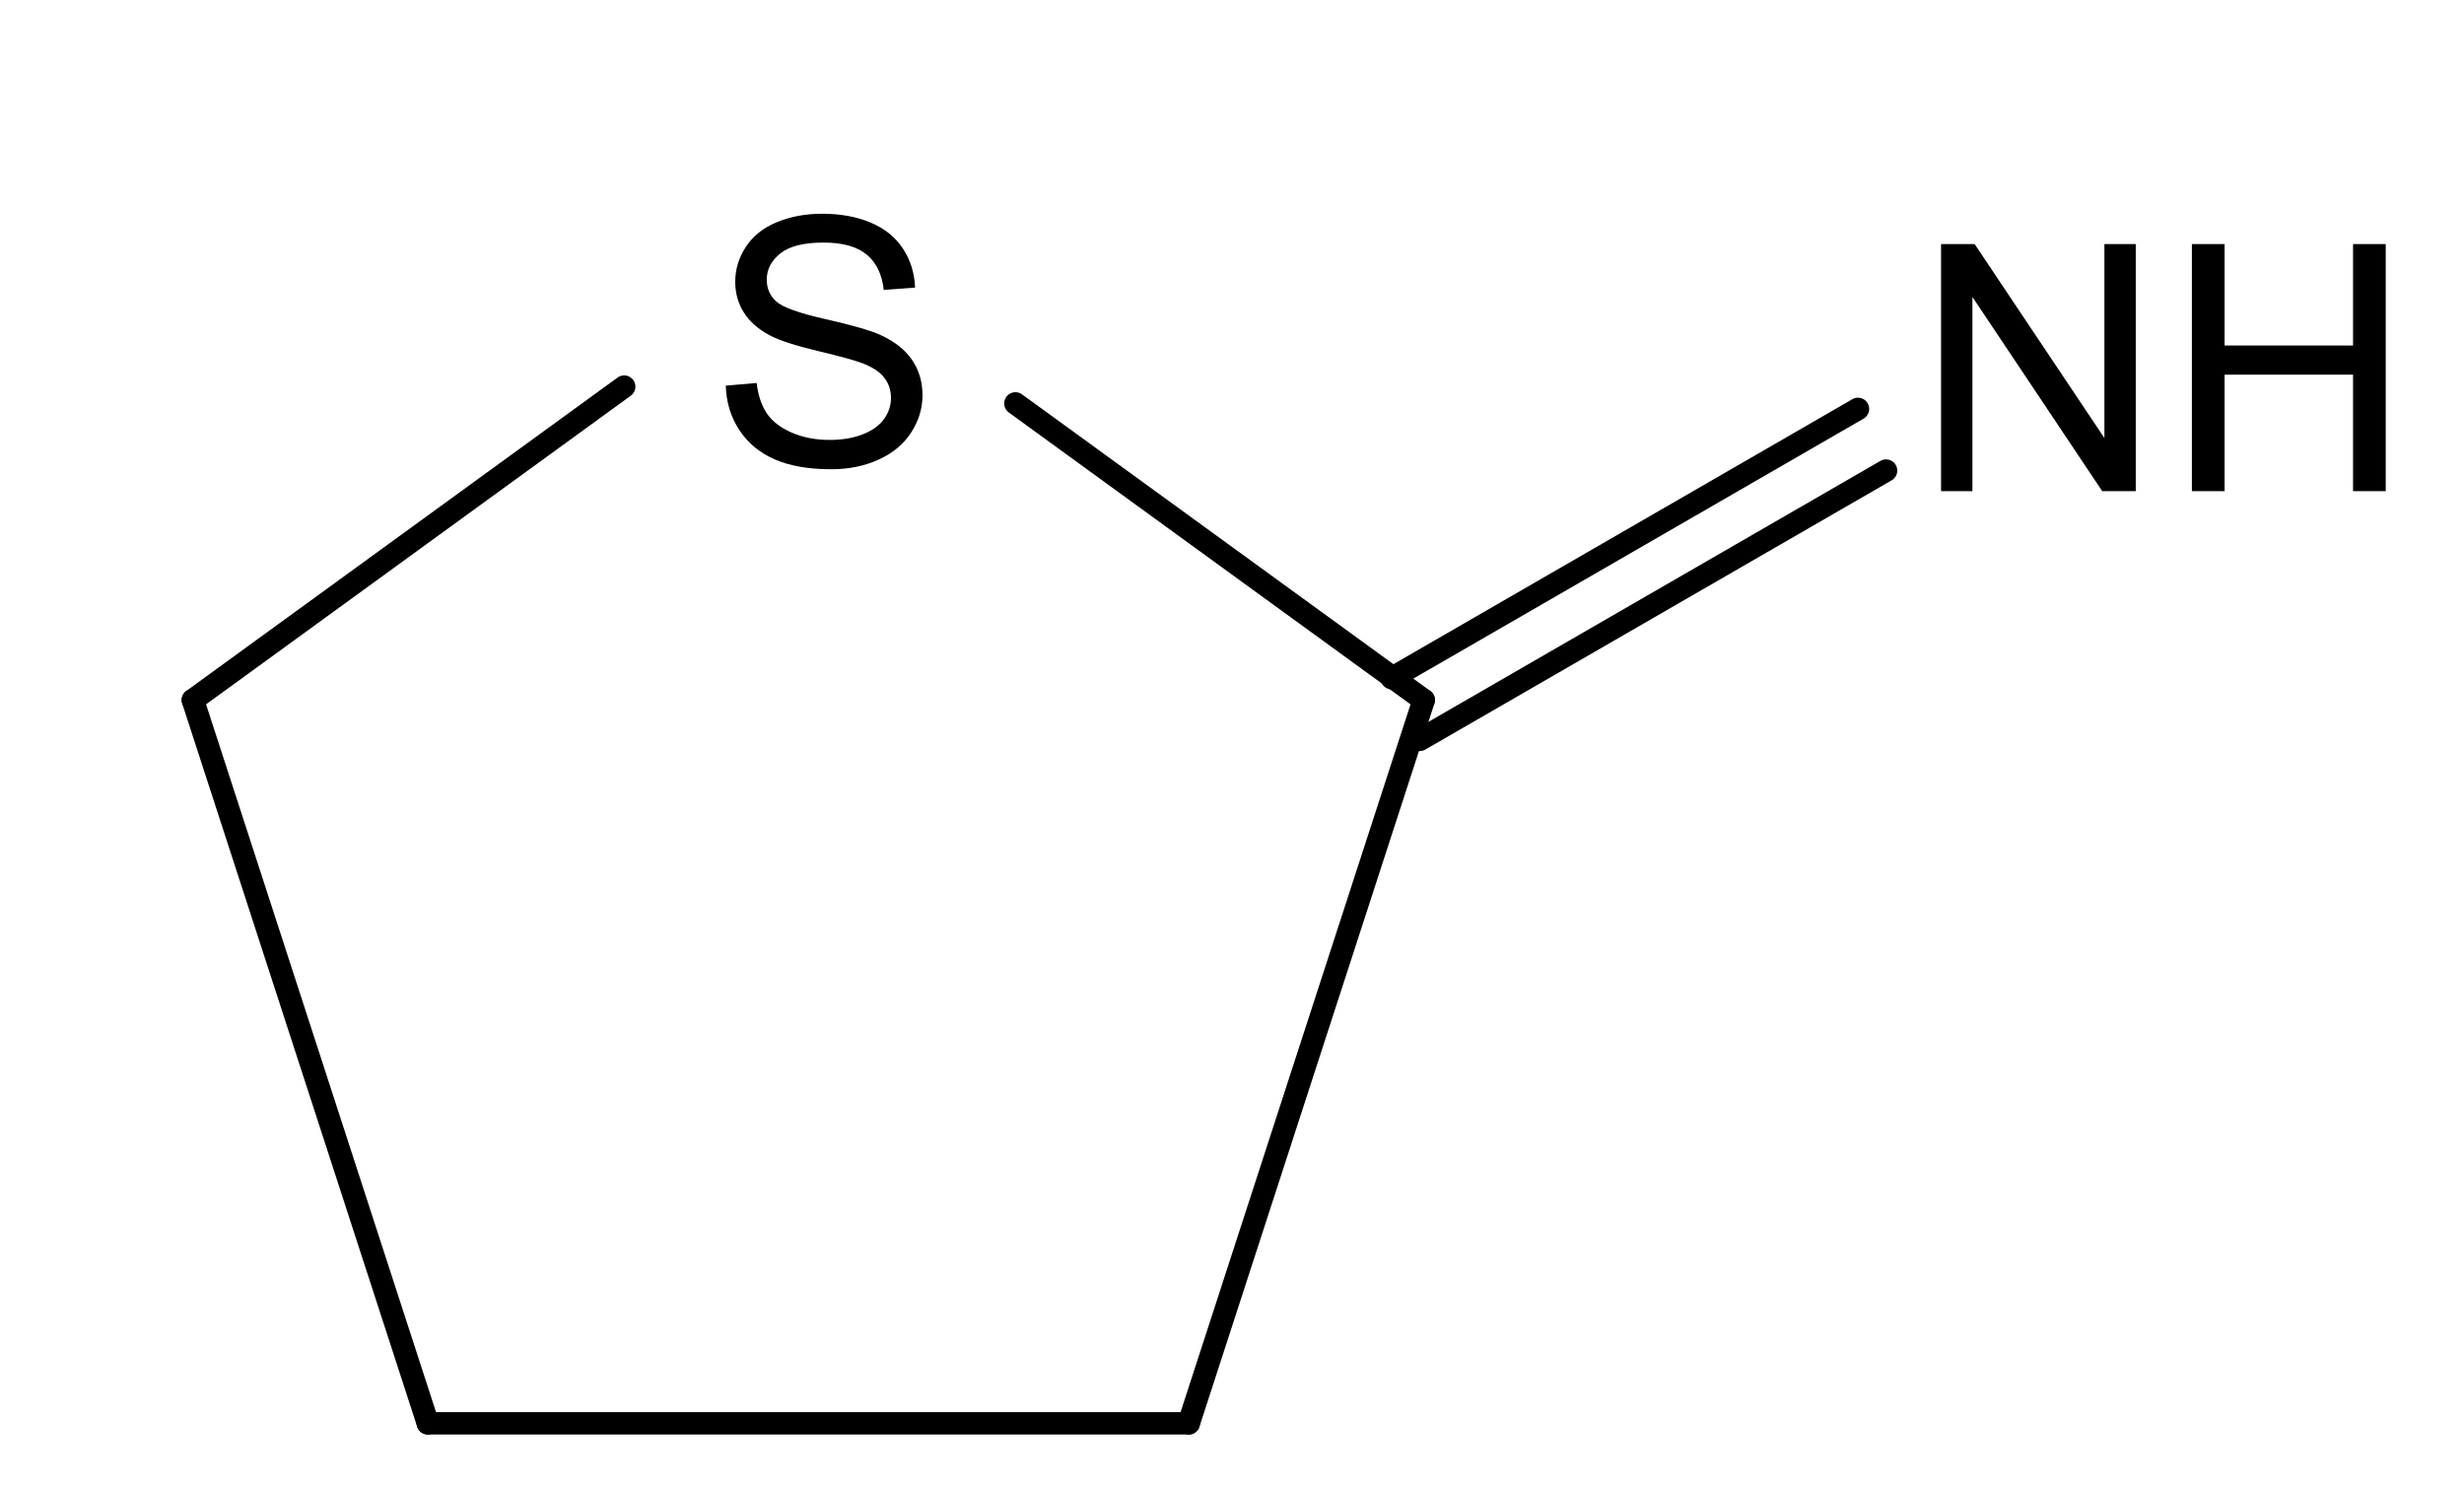 <?xml version="1.0" encoding="UTF-8" standalone="no"?>
<svg
   xmlns:cdml="http://www.freesoftware.fsf.org/bkchem/cdml"
   xmlns:dc="http://purl.org/dc/elements/1.1/"
   xmlns:cc="http://creativecommons.org/ns#"
   xmlns:rdf="http://www.w3.org/1999/02/22-rdf-syntax-ns#"
   xmlns:svg="http://www.w3.org/2000/svg"
   xmlns="http://www.w3.org/2000/svg"
   xmlns:sodipodi="http://sodipodi.sourceforge.net/DTD/sodipodi-0.dtd"
   xmlns:inkscape="http://www.inkscape.org/namespaces/inkscape"
   height="332.341"
   version="1.0"
   viewBox="0 0 991 1401"
   width="549.073"
   id="svg2"
   sodipodi:version="0.32"
   inkscape:version="0.46"
   sodipodi:docname="2-Iminothiolan.svg"
   inkscape:output_extension="org.inkscape.output.svg.inkscape">
  <defs
     id="defs37">
    <inkscape:perspective
       sodipodi:type="inkscape:persp3d"
       inkscape:vp_x="0 : 526.18109 : 1"
       inkscape:vp_y="0 : 1000 : 0"
       inkscape:vp_z="744.09448 : 526.18109 : 1"
       inkscape:persp3d-origin="372.04724 : 350.78739 : 1"
       id="perspective41" />
  </defs>
  <sodipodi:namedview
     inkscape:window-height="1176"
     inkscape:window-width="1600"
     inkscape:pageshadow="2"
     inkscape:pageopacity="0.0"
     guidetolerance="10.0"
     gridtolerance="10.0"
     objecttolerance="10.0"
     borderopacity="1.0"
     bordercolor="#666666"
     pagecolor="#ffffff"
     id="base"
     showgrid="false"
     inkscape:zoom="0.43901235"
     inkscape:cx="285.68963"
     inkscape:cy="246.27854"
     inkscape:window-x="-4"
     inkscape:window-y="-4"
     inkscape:current-layer="svg2" />
  <g
     style="font-size:15px;stroke:#000000;stroke-width:0.975;stroke-linecap:round;font-family:Helvetica;stroke-miterlimit:4;stroke-dasharray:none"
     id="g6"
     transform="matrix(21.62,0,0,21.62,-4810.256,-3135.085)">
    <line
       style="stroke-width:0.975;stroke-miterlimit:4;stroke-dasharray:none"
       id="line8"
       y2="206.86"
       y1="175.43"
       x2="243.53"
       x1="253.74" />
  </g>
  <path
     style="font-size:15px;stroke:#000000;stroke-width:21.078;stroke-linecap:round;stroke-miterlimit:4;font-family:Helvetica"
     d="M 645.508,637.141 L 1083.526,384.189"
     id="line12" />
  <path
     style="font-size:15px;stroke:#000000;stroke-width:21.078;stroke-linecap:round;stroke-miterlimit:4;font-family:Helvetica"
     d="M 671.886,695.084 L 1109.903,442.132"
     id="line14" />
  <g
     style="font-size:15px;stroke:#000000;stroke-width:0.975;stroke-linecap:round;font-family:Helvetica;stroke-miterlimit:4;stroke-dasharray:none"
     id="g16"
     transform="matrix(21.62,0,0,21.62,-4810.256,-3135.085)">
    <line
       style="stroke-width:0.975;stroke-miterlimit:4;stroke-dasharray:none"
       id="line18"
       y2="175.43"
       y1="206.86"
       x2="200.26"
       x1="210.47" />
  </g>
  <g
     style="font-size:15px;stroke:#000000;stroke-width:0.975;stroke-linecap:round;font-family:Helvetica;stroke-miterlimit:4;stroke-dasharray:none"
     id="g20"
     transform="matrix(21.62,0,0,21.62,-4810.256,-3135.085)">
    <line
       style="stroke-width:0.975;stroke-miterlimit:4;stroke-dasharray:none"
       id="line22"
       y2="161.81"
       y1="175.43"
       x2="219"
       x1="200.26" />
  </g>
  <g
     style="font-size:15px;stroke:#000000;stroke-width:0.975;stroke-linecap:round;font-family:Helvetica;stroke-miterlimit:4;stroke-dasharray:none"
     id="g24"
     transform="matrix(21.62,0,0,21.62,-4810.256,-3135.085)">
    <line
       style="stroke-width:0.975;stroke-miterlimit:4;stroke-dasharray:none"
       id="line26"
       y2="206.86"
       y1="206.86"
       x2="210.47"
       x1="243.53" />
  </g>
  <g
     style="font-size:15px;stroke:#000000;stroke-width:0.975;stroke-linecap:round;font-family:Helvetica;stroke-miterlimit:4;stroke-dasharray:none"
     id="g28"
     transform="matrix(21.62,0,0,21.62,-4810.256,-3135.085)">
    <line
       style="stroke-width:0.975;stroke-miterlimit:4;stroke-dasharray:none"
       id="line30"
       y2="175.43"
       y1="162.54"
       x2="253.74"
       x1="236" />
  </g>
  <path
     style="font-size:324.297px;fill:#000000;stroke-linecap:round;font-family:helvetica"
     d="M 19.973,362.333 L 48.951,359.799 C 50.323,371.412 53.516,380.939 58.531,388.381 C 63.545,395.824 71.331,401.841 81.887,406.433 C 92.444,411.025 104.32,413.321 117.516,413.321 C 129.233,413.321 139.579,411.579 148.552,408.096 C 157.525,404.612 164.202,399.835 168.583,393.765 C 172.964,387.695 175.154,381.071 175.154,373.892 C 175.154,366.609 173.043,360.248 168.82,354.812 C 164.598,349.375 157.63,344.809 147.918,341.114 C 141.69,338.686 127.914,334.913 106.59,329.792 C 85.265,324.673 70.328,319.843 61.777,315.304 C 50.693,309.498 42.432,302.293 36.995,293.689 C 31.559,285.086 28.84,275.453 28.84,264.79 C 28.84,253.073 32.166,242.12 38.816,231.933 C 45.467,221.746 55.179,214.014 67.953,208.735 C 80.726,203.457 94.924,200.818 110.548,200.818 C 127.755,200.818 142.93,203.589 156.073,209.131 C 169.216,214.673 179.324,222.828 186.397,233.596 C 193.47,244.364 197.27,256.557 197.798,270.174 L 168.345,272.391 C 166.762,257.718 161.404,246.633 152.273,239.138 C 143.141,231.643 129.655,227.896 111.815,227.895 C 93.235,227.896 79.697,231.3 71.199,238.109 C 62.701,244.918 58.452,253.126 58.452,262.732 C 58.452,271.072 61.46,277.934 67.477,283.317 C 73.389,288.701 88.828,294.217 113.794,299.865 C 138.76,305.513 155.888,310.448 165.178,314.67 C 178.691,320.899 188.667,328.79 195.106,338.343 C 201.546,347.897 204.765,358.902 204.765,371.359 C 204.765,383.71 201.229,395.349 194.156,406.275 C 187.083,417.201 176.922,425.699 163.674,431.769 C 150.425,437.839 135.514,440.874 118.941,440.874 C 97.933,440.874 80.33,437.812 66.132,431.69 C 51.933,425.567 40.796,416.356 32.72,404.058 C 24.644,391.76 20.395,377.851 19.973,362.333 L 19.973,362.333 z"
     id="text32" />
  <path
     style="font-size:324.297px;fill:#000000;stroke-linecap:round;font-family:helvetica"
     d="M 1161.583,461.419 L 1161.583,229.281 L 1193.095,229.281 L 1315.023,411.54 L 1315.023,229.281 L 1344.476,229.281 L 1344.476,461.419 L 1312.964,461.419 L 1191.036,279.002 L 1191.036,461.419 L 1161.583,461.419 z M 1397.206,461.419 L 1397.206,229.281 L 1427.925,229.281 L 1427.925,324.606 L 1548.587,324.606 L 1548.587,229.281 L 1579.306,229.281 L 1579.306,461.419 L 1548.587,461.419 L 1548.587,352.001 L 1427.925,352.001 L 1427.925,461.419 L 1397.206,461.419 z"
     id="text34" />
  <cdml:cdml
     version="0.15">
    <cdml:info>
      <cdml:author_program
         version="0.12.2">BKchem</cdml:author_program>
    </cdml:info>
    <cdml:paper
       crop_margin="10"
       crop_svg="0"
       orientation="portrait"
       replace_minus="0"
       type="A4"
       use_real_minus="0" />
    <cdml:viewport
       viewport="0 0 640 480" />
    <cdml:standard
       area_color=""
       font_family="helvetica"
       font_size="12"
       line_color="#000"
       line_width="1px"
       paper_crop_margin="10"
       paper_crop_svg="0"
       paper_orientation="portrait"
       paper_type="A4">
      <cdml:bond
         double-ratio="0.75"
         length="0.7cm"
         wedge-width="5px"
         width="6px" />
      <cdml:arrow
         length="1.6cm" />
    </cdml:standard>
    <cdml:molecule
       id="molecule8522"
       name="">
      <cdml:atom
         id="atom31403"
         name="C"
         valency="4">
        <cdml:point
           x="5.376cm"
           y="3.717cm" />
      </cdml:atom>
      <cdml:atom
         id="atom25920"
         name="C"
         valency="4">
        <cdml:point
           x="5.160cm"
           y="4.383cm" />
      </cdml:atom>
      <cdml:atom
         id="atom94949"
         name="C"
         valency="4">
        <cdml:point
           x="4.459cm"
           y="4.383cm" />
      </cdml:atom>
      <cdml:atom
         id="atom31220"
         name="C"
         valency="4">
        <cdml:point
           x="4.243cm"
           y="3.717cm" />
      </cdml:atom>
      <cdml:atom
         id="atom25937"
         name="S"
         pos="center-first"
         valency="2">
        <cdml:point
           x="4.810cm"
           y="3.305cm" />
      </cdml:atom>
      <cdml:atom
         hydrogens="on"
         id="atom53930"
         name="N"
         pos="center-first"
         valency="3">
        <cdml:point
           x="5.982cm"
           y="3.367cm" />
      </cdml:atom>
      <cdml:bond
         double_ratio="0.75"
         end="atom25920"
         id="bond79365"
         line_width="1.0"
         start="atom31403"
         type="n1" />
      <cdml:bond
         bond_width="6.0"
         center="yes"
         double_ratio="0.75"
         end="atom53930"
         equithick="1"
         id="bond76088"
         line_width="1.0"
         start="atom31403"
         type="n2" />
      <cdml:bond
         double_ratio="0.75"
         end="atom31220"
         id="bond83412"
         line_width="1.0"
         start="atom94949"
         type="n1" />
      <cdml:bond
         double_ratio="0.75"
         end="atom25937"
         id="bond84972"
         line_width="1.0"
         start="atom31220"
         type="n1" />
      <cdml:bond
         double_ratio="0.75"
         end="atom94949"
         id="bond40455"
         line_width="1.0"
         start="atom25920"
         type="n1" />
      <cdml:bond
         double_ratio="0.75"
         end="atom31403"
         id="bond78214"
         line_width="1.0"
         start="atom25937"
         type="n1" />
    </cdml:molecule>
  </cdml:cdml>
</svg>
